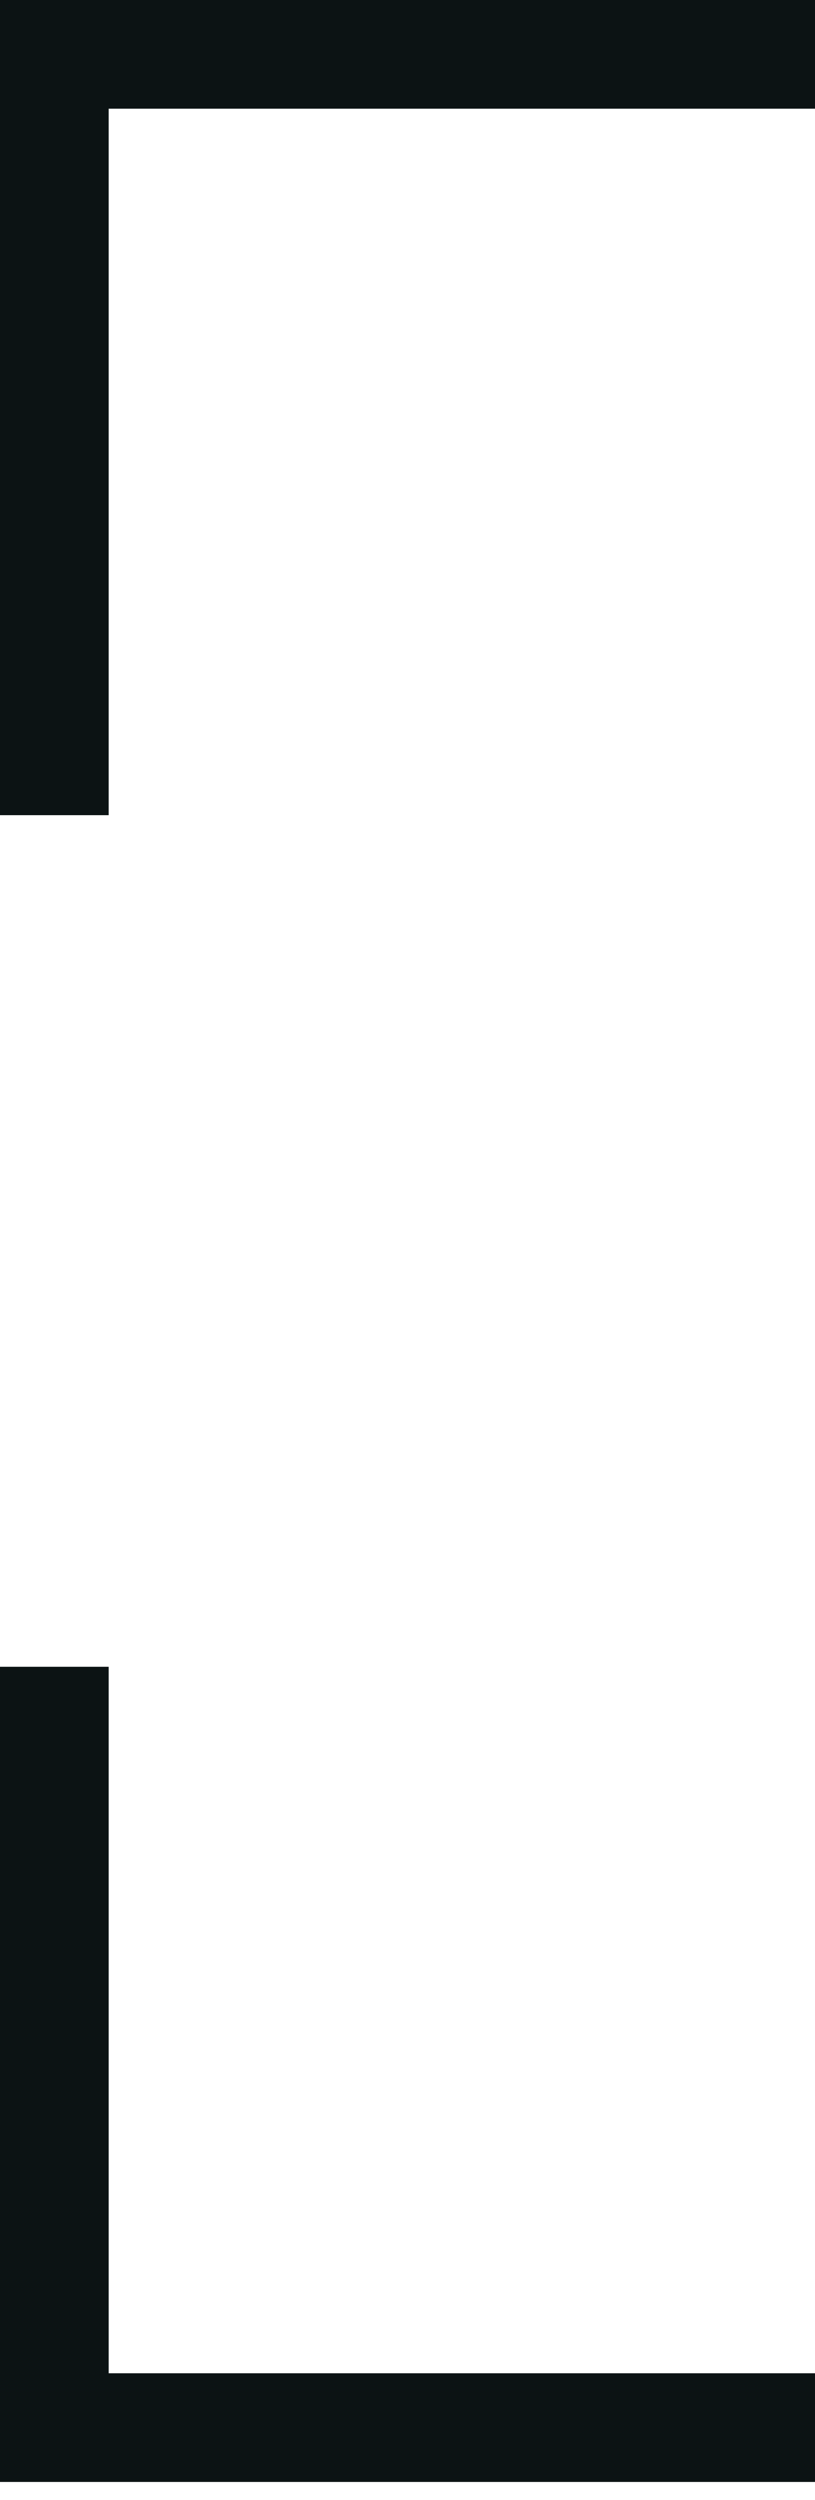 <?xml version="1.0" encoding="UTF-8"?><svg version="1.1" width="15px" height="46px" viewBox="0 0 15.0 46.0" xmlns="http://www.w3.org/2000/svg" xmlns:xlink="http://www.w3.org/1999/xlink"><defs><clipPath id="i0"><path d="M15,0 L15,46 L0,46 L0,0 L15,0 Z"></path></clipPath></defs><g clip-path="url(#i0)"><g transform="translate(1.0 1)"><path d="M0,14 L0,0 L14,0" stroke="#0C1314" stroke-width="2" fill="none" stroke-miterlimit="10"></path><g transform="translate(0.0 29.67)"><path d="M0,0 L0,14 L14,14" stroke="#0C1314" stroke-width="2" fill="none" stroke-miterlimit="10"></path></g></g></g></svg>